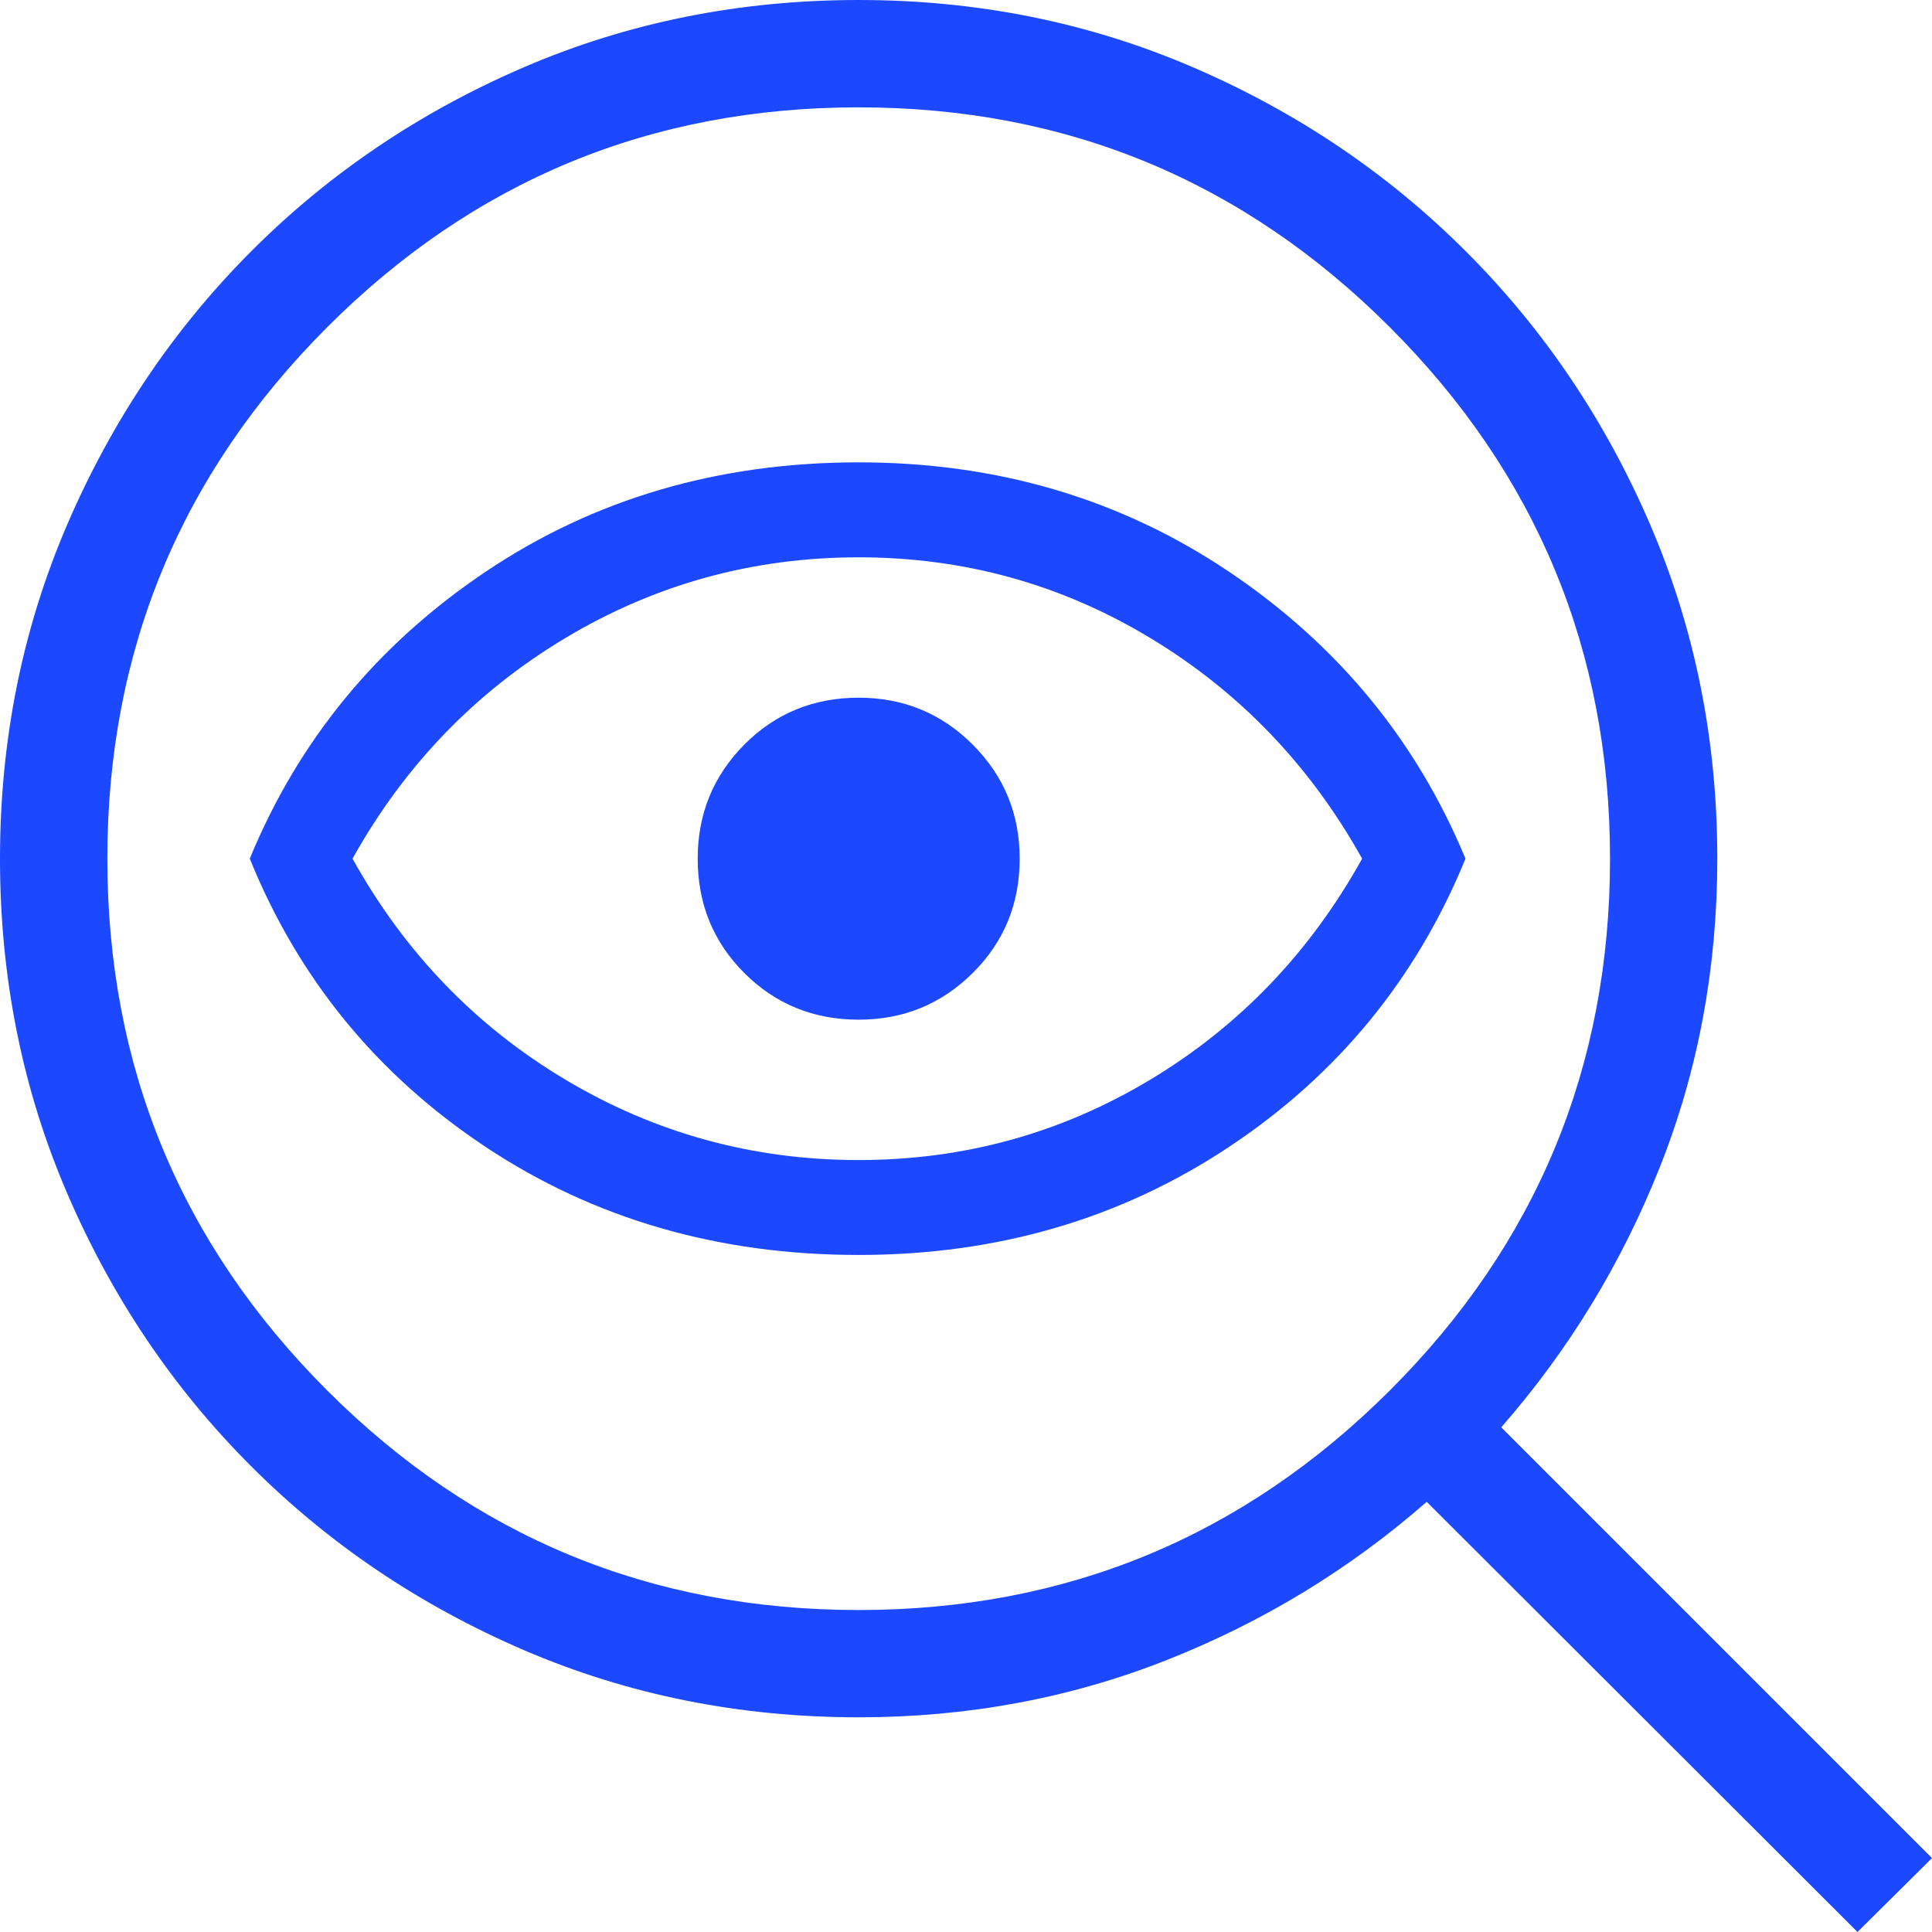 <svg width="32" height="32" viewBox="0 0 32 32" fill="none" xmlns="http://www.w3.org/2000/svg">
<path d="M14.222 26.667C17.659 26.667 20.593 25.454 23.022 23.028C25.452 20.601 26.667 17.666 26.667 14.222C26.667 10.785 25.452 7.852 23.022 5.422C20.593 2.993 17.659 1.778 14.222 1.778C10.778 1.778 7.843 2.993 5.417 5.422C2.991 7.852 1.778 10.785 1.778 14.222C1.778 17.666 2.991 20.601 5.417 23.028C7.843 25.454 10.778 26.667 14.222 26.667ZM14.222 20.786C11.9 20.786 9.84 20.19 8.043 18.996C6.246 17.803 4.944 16.212 4.137 14.222C4.944 12.262 6.246 10.678 8.043 9.47C9.84 8.262 11.9 7.658 14.222 7.658C16.515 7.658 18.56 8.262 20.357 9.47C22.154 10.678 23.46 12.262 24.273 14.222C23.46 16.212 22.154 17.803 20.357 18.996C18.56 20.19 16.515 20.786 14.222 20.786ZM14.222 19.214C15.966 19.214 17.576 18.77 19.053 17.882C20.53 16.994 21.699 15.774 22.561 14.222C21.699 12.677 20.53 11.459 19.053 10.568C17.576 9.676 15.966 9.231 14.222 9.231C12.472 9.231 10.852 9.676 9.364 10.568C7.876 11.459 6.701 12.677 5.839 14.222C6.701 15.774 7.876 16.994 9.364 17.882C10.852 18.77 12.472 19.214 14.222 19.214ZM14.222 16.889C14.963 16.889 15.593 16.631 16.111 16.116C16.63 15.601 16.889 14.97 16.889 14.222C16.889 13.482 16.63 12.852 16.111 12.333C15.593 11.815 14.963 11.556 14.222 11.556C13.475 11.556 12.843 11.815 12.328 12.333C11.813 12.852 11.556 13.482 11.556 14.222C11.556 14.97 11.813 15.601 12.328 16.116C12.843 16.631 13.475 16.889 14.222 16.889ZM14.222 28.444C12.251 28.444 10.403 28.073 8.679 27.332C6.955 26.59 5.448 25.574 4.159 24.285C2.87 22.996 1.855 21.49 1.113 19.766C0.371 18.042 0 16.194 0 14.222C0 12.258 0.371 10.413 1.113 8.689C1.855 6.965 2.87 5.456 4.159 4.164C5.448 2.872 6.955 1.855 8.679 1.113C10.403 0.371 12.251 0 14.222 0C16.187 0 18.031 0.371 19.756 1.113C21.48 1.855 22.988 2.872 24.28 4.164C25.573 5.456 26.59 6.965 27.332 8.689C28.073 10.413 28.444 12.258 28.444 14.222C28.444 16.027 28.128 17.729 27.494 19.327C26.86 20.924 25.984 22.362 24.865 23.641L32 30.776L30.766 32L23.631 24.875C22.352 25.994 20.914 26.869 19.316 27.499C17.718 28.129 16.02 28.444 14.222 28.444Z" fill="#1C49FF"/>
</svg>
